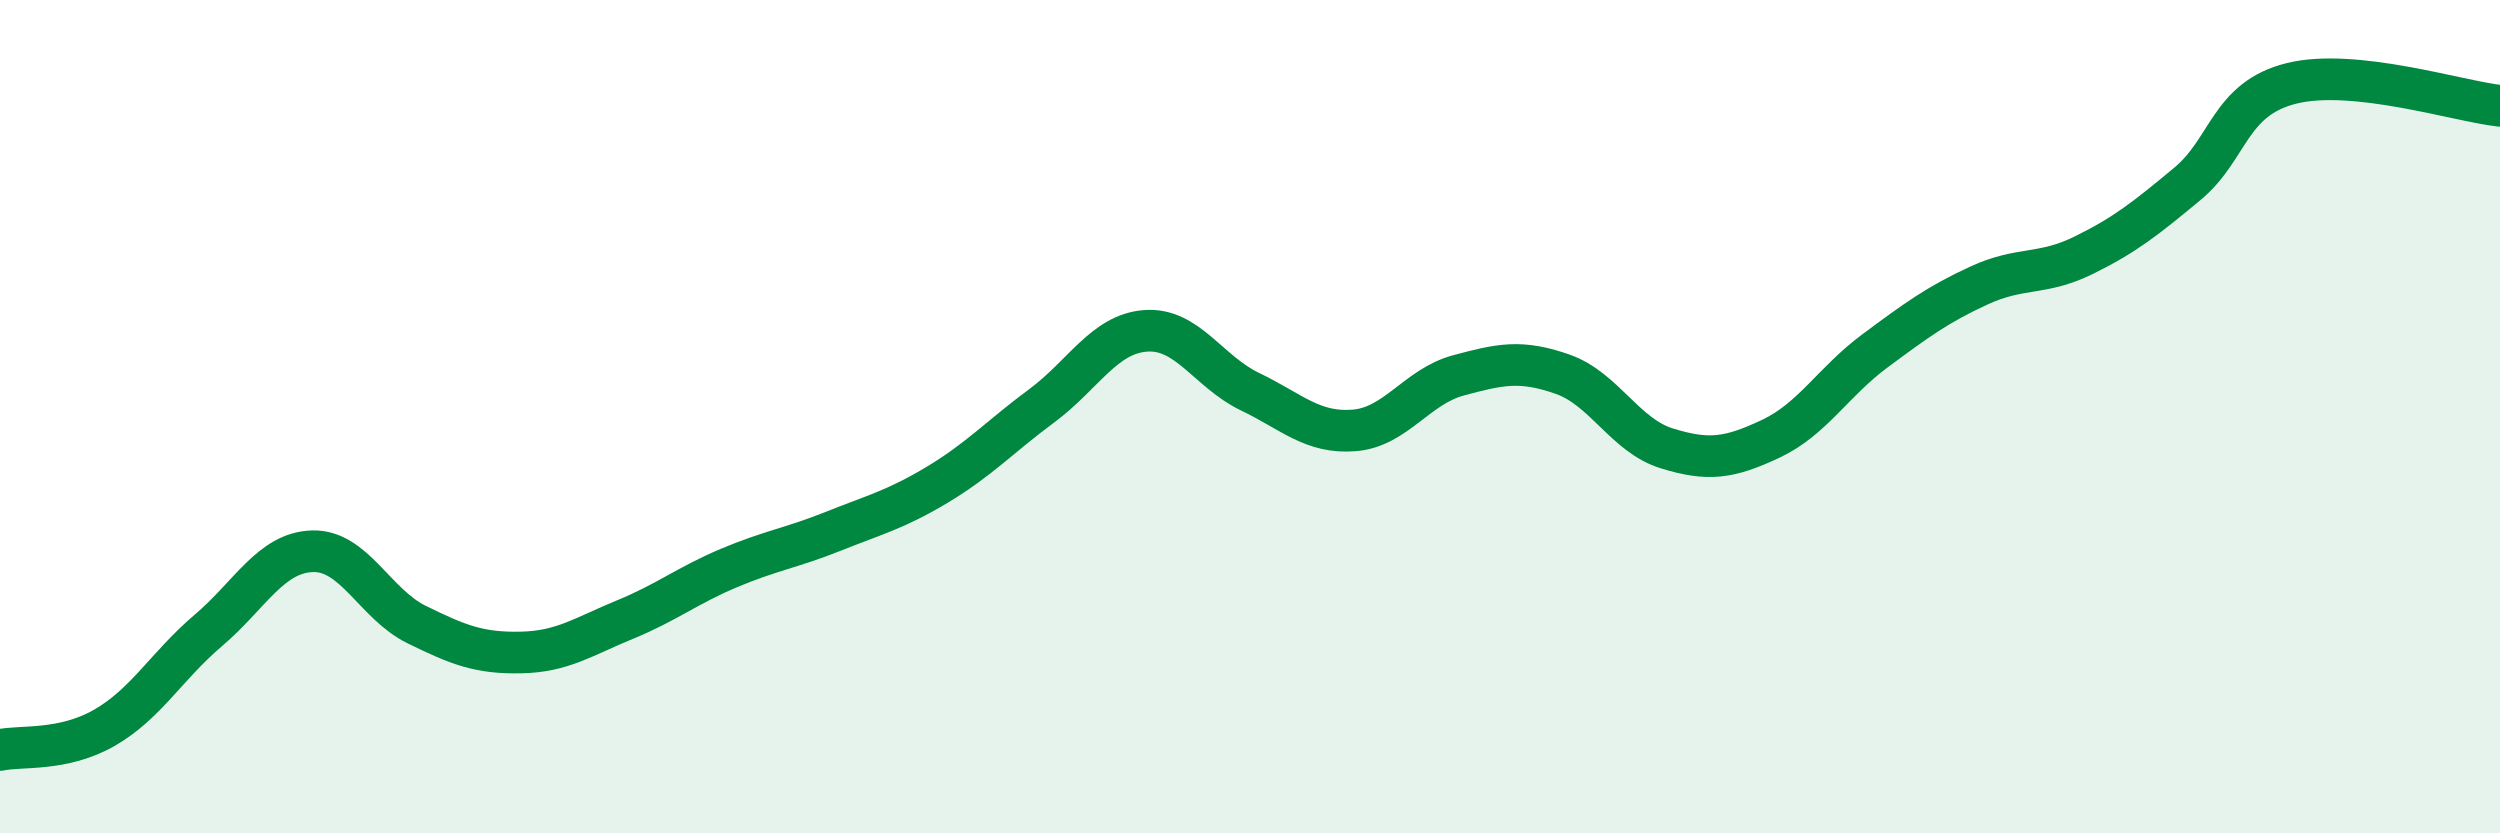 
    <svg width="60" height="20" viewBox="0 0 60 20" xmlns="http://www.w3.org/2000/svg">
      <path
        d="M 0,18 C 0.5,17.89 1.5,18.04 2.5,17.47 C 3.5,16.9 4,15.98 5,15.13 C 6,14.28 6.5,13.26 7.5,13.23 C 8.5,13.2 9,14.5 10,14.99 C 11,15.48 11.5,15.68 12.5,15.66 C 13.5,15.64 14,15.28 15,14.87 C 16,14.46 16.5,14.05 17.5,13.63 C 18.5,13.21 19,13.15 20,12.75 C 21,12.35 21.5,12.23 22.5,11.63 C 23.5,11.03 24,10.48 25,9.74 C 26,9 26.5,8.01 27.5,7.94 C 28.5,7.87 29,8.92 30,9.4 C 31,9.88 31.5,10.41 32.5,10.33 C 33.5,10.25 34,9.28 35,9.01 C 36,8.74 36.5,8.63 37.5,8.98 C 38.5,9.33 39,10.45 40,10.76 C 41,11.07 41.5,11 42.5,10.53 C 43.5,10.06 44,9.16 45,8.42 C 46,7.68 46.5,7.31 47.5,6.85 C 48.5,6.39 49,6.62 50,6.13 C 51,5.64 51.5,5.24 52.5,4.41 C 53.5,3.58 53.5,2.37 55,2 C 56.5,1.63 59,2.43 60,2.54L60 20L0 20Z"
        fill="#008740"
        opacity="0.1"
        stroke-linecap="round"
        stroke-linejoin="round"
      />
      <path
        d="M 0,18 C 0.5,17.89 1.5,18.04 2.5,17.47 C 3.5,16.9 4,15.98 5,15.13 C 6,14.28 6.5,13.26 7.5,13.23 C 8.5,13.2 9,14.5 10,14.99 C 11,15.48 11.5,15.68 12.5,15.66 C 13.5,15.64 14,15.28 15,14.87 C 16,14.46 16.5,14.05 17.5,13.63 C 18.5,13.21 19,13.15 20,12.75 C 21,12.35 21.5,12.23 22.5,11.63 C 23.5,11.03 24,10.48 25,9.74 C 26,9 26.5,8.01 27.5,7.94 C 28.5,7.87 29,8.92 30,9.4 C 31,9.88 31.5,10.41 32.5,10.33 C 33.5,10.25 34,9.28 35,9.01 C 36,8.74 36.5,8.63 37.5,8.98 C 38.5,9.33 39,10.45 40,10.76 C 41,11.07 41.5,11 42.5,10.53 C 43.5,10.06 44,9.16 45,8.42 C 46,7.68 46.5,7.31 47.5,6.85 C 48.5,6.39 49,6.62 50,6.13 C 51,5.64 51.5,5.24 52.5,4.41 C 53.5,3.58 53.5,2.37 55,2 C 56.5,1.63 59,2.43 60,2.54"
        stroke="#008740"
        stroke-width="1"
        fill="none"
        stroke-linecap="round"
        stroke-linejoin="round"
      />
    </svg>
  